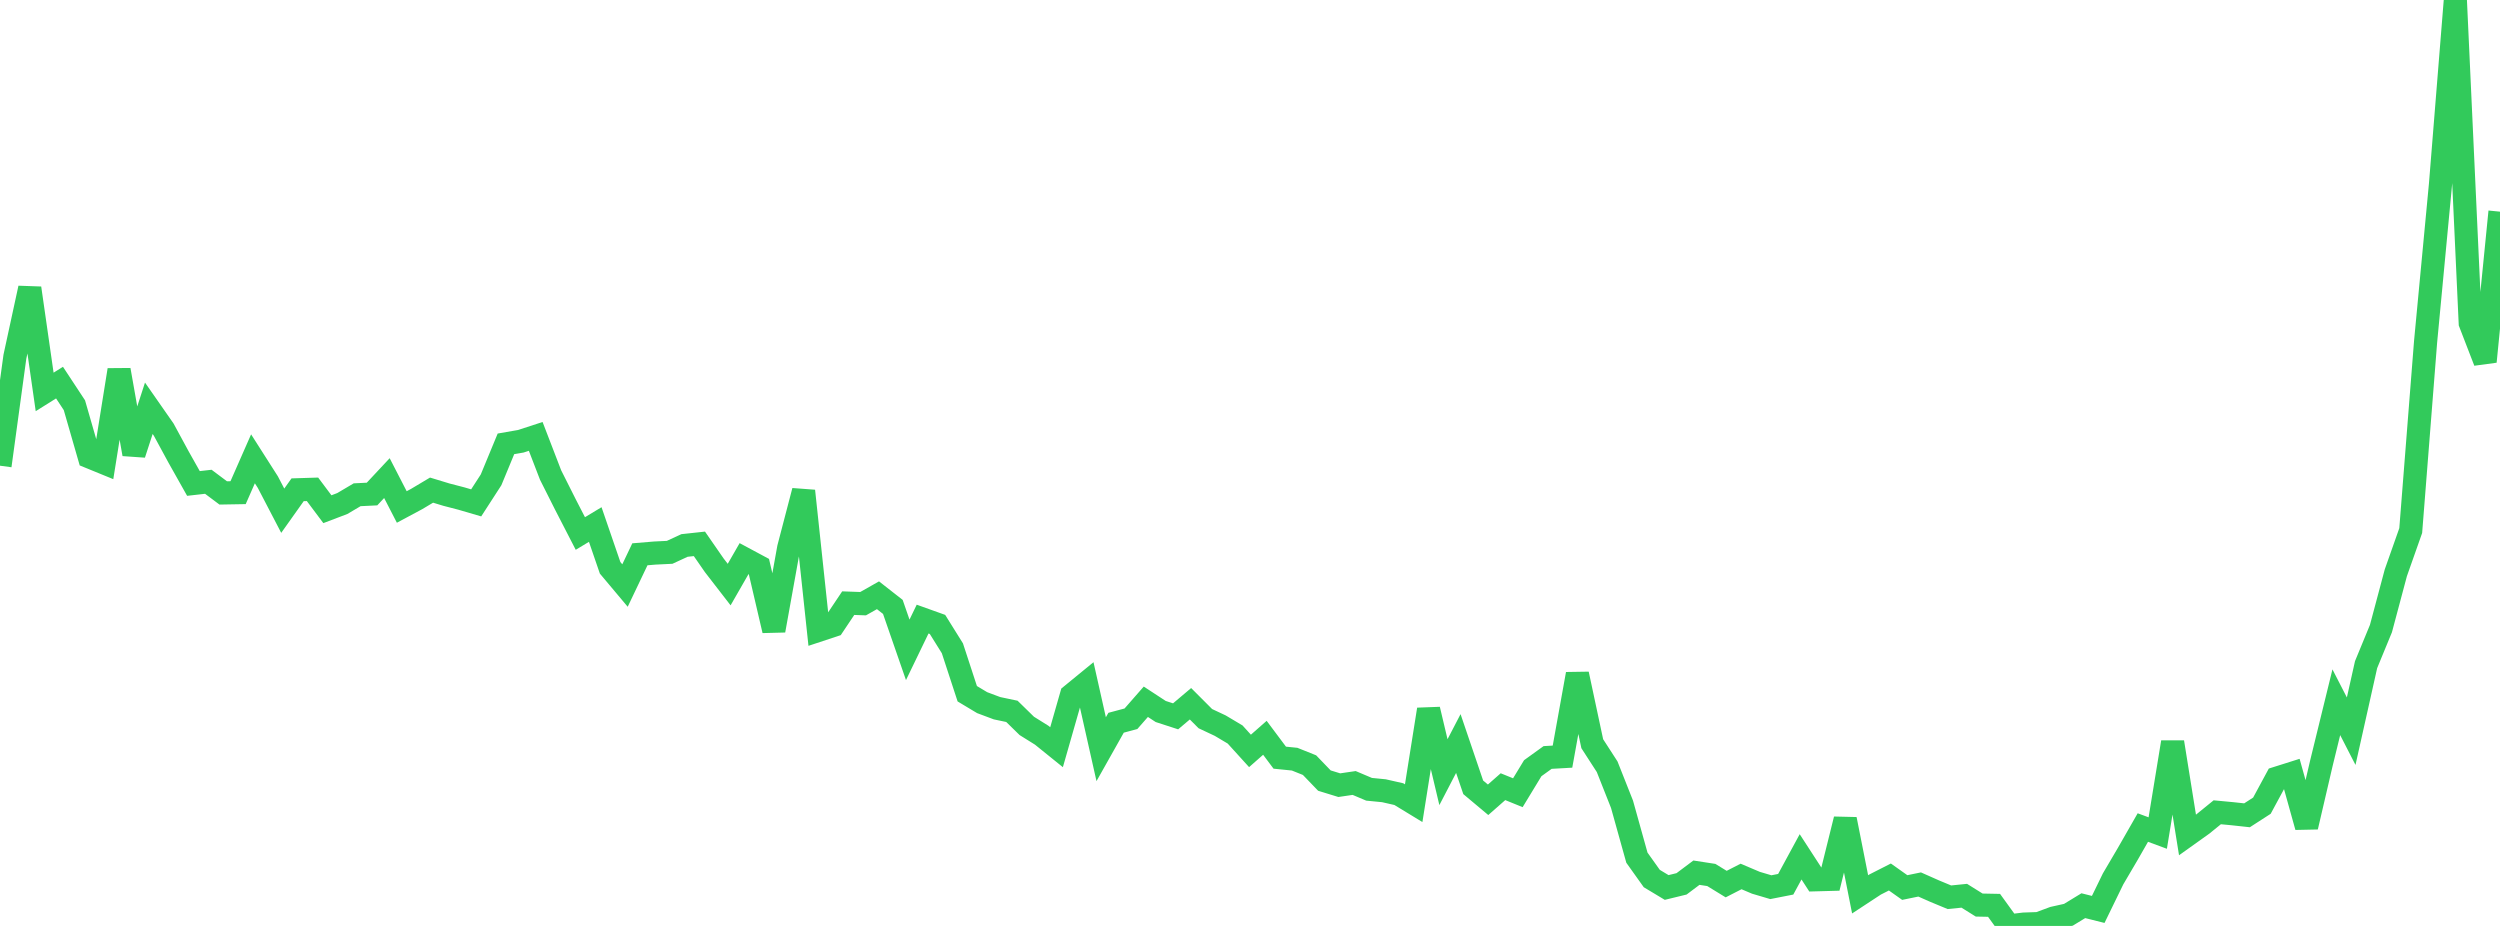 <?xml version="1.0" standalone="no"?>
<!DOCTYPE svg PUBLIC "-//W3C//DTD SVG 1.1//EN" "http://www.w3.org/Graphics/SVG/1.1/DTD/svg11.dtd">

<svg width="135" height="50" viewBox="0 0 135 50" preserveAspectRatio="none" 
  xmlns="http://www.w3.org/2000/svg"
  xmlns:xlink="http://www.w3.org/1999/xlink">


<polyline points="0.0, 25.148 0.804, 19.262 1.607, 15.56 2.411, 21.164 3.214, 20.661 4.018, 21.882 4.821, 24.669 5.625, 24.998 6.429, 19.979 7.232, 24.521 8.036, 22.047 8.839, 23.198 9.643, 24.68 10.446, 26.107 11.25, 26.016 12.054, 26.618 12.857, 26.604 13.661, 24.776 14.464, 26.035 15.268, 27.579 16.071, 26.448 16.875, 26.423 17.679, 27.497 18.482, 27.192 19.286, 26.717 20.089, 26.678 20.893, 25.818 21.696, 27.377 22.5, 26.946 23.304, 26.467 24.107, 26.711 24.911, 26.92 25.714, 27.155 26.518, 25.911 27.321, 23.968 28.125, 23.828 28.929, 23.566 29.732, 25.652 30.536, 27.25 31.339, 28.809 32.143, 28.324 32.946, 30.661 33.75, 31.619 34.554, 29.932 35.357, 29.865 36.161, 29.826 36.964, 29.455 37.768, 29.368 38.571, 30.527 39.375, 31.567 40.179, 30.167 40.982, 30.598 41.786, 34.045 42.589, 29.59 43.393, 26.511 44.196, 34.038 45.0, 33.772 45.804, 32.57 46.607, 32.599 47.411, 32.144 48.214, 32.773 49.018, 35.092 49.821, 33.431 50.625, 33.719 51.429, 35.008 52.232, 37.461 53.036, 37.943 53.839, 38.244 54.643, 38.413 55.446, 39.198 56.25, 39.7 57.054, 40.349 57.857, 37.542 58.661, 36.884 59.464, 40.457 60.268, 39.028 61.071, 38.813 61.875, 37.895 62.679, 38.421 63.482, 38.682 64.286, 38.003 65.089, 38.807 65.893, 39.185 66.696, 39.663 67.5, 40.549 68.304, 39.841 69.107, 40.914 69.911, 40.995 70.714, 41.317 71.518, 42.152 72.321, 42.399 73.125, 42.281 73.929, 42.621 74.732, 42.7 75.536, 42.883 76.339, 43.372 77.143, 38.311 77.946, 41.697 78.75, 40.15 79.554, 42.515 80.357, 43.188 81.161, 42.481 81.964, 42.807 82.768, 41.483 83.571, 40.904 84.375, 40.858 85.179, 36.399 85.982, 40.16 86.786, 41.404 87.589, 43.432 88.393, 46.314 89.196, 47.441 90.0, 47.924 90.804, 47.728 91.607, 47.125 92.411, 47.249 93.214, 47.741 94.018, 47.329 94.821, 47.67 95.625, 47.908 96.429, 47.75 97.232, 46.269 98.036, 47.508 98.839, 47.486 99.643, 44.242 100.446, 48.295 101.25, 47.767 102.054, 47.358 102.857, 47.927 103.661, 47.762 104.464, 48.118 105.268, 48.452 106.071, 48.371 106.875, 48.873 107.679, 48.889 108.482, 50.0 109.286, 49.902 110.089, 49.874 110.893, 49.576 111.696, 49.397 112.5, 48.907 113.304, 49.109 114.107, 47.459 114.911, 46.091 115.714, 44.687 116.518, 44.985 117.321, 40.078 118.125, 45.09 118.929, 44.516 119.732, 43.863 120.536, 43.939 121.339, 44.026 122.143, 43.507 122.946, 42.021 123.75, 41.767 124.554, 44.65 125.357, 41.204 126.161, 37.921 126.964, 39.485 127.768, 35.891 128.571, 33.943 129.375, 30.93 130.179, 28.651 130.982, 18.452 131.786, 9.96 132.589, 0.0 133.393, 17.446 134.196, 19.525 135.0, 11.43" fill="none" stroke="#32ca5b" stroke-width="1.25"/>

</svg>